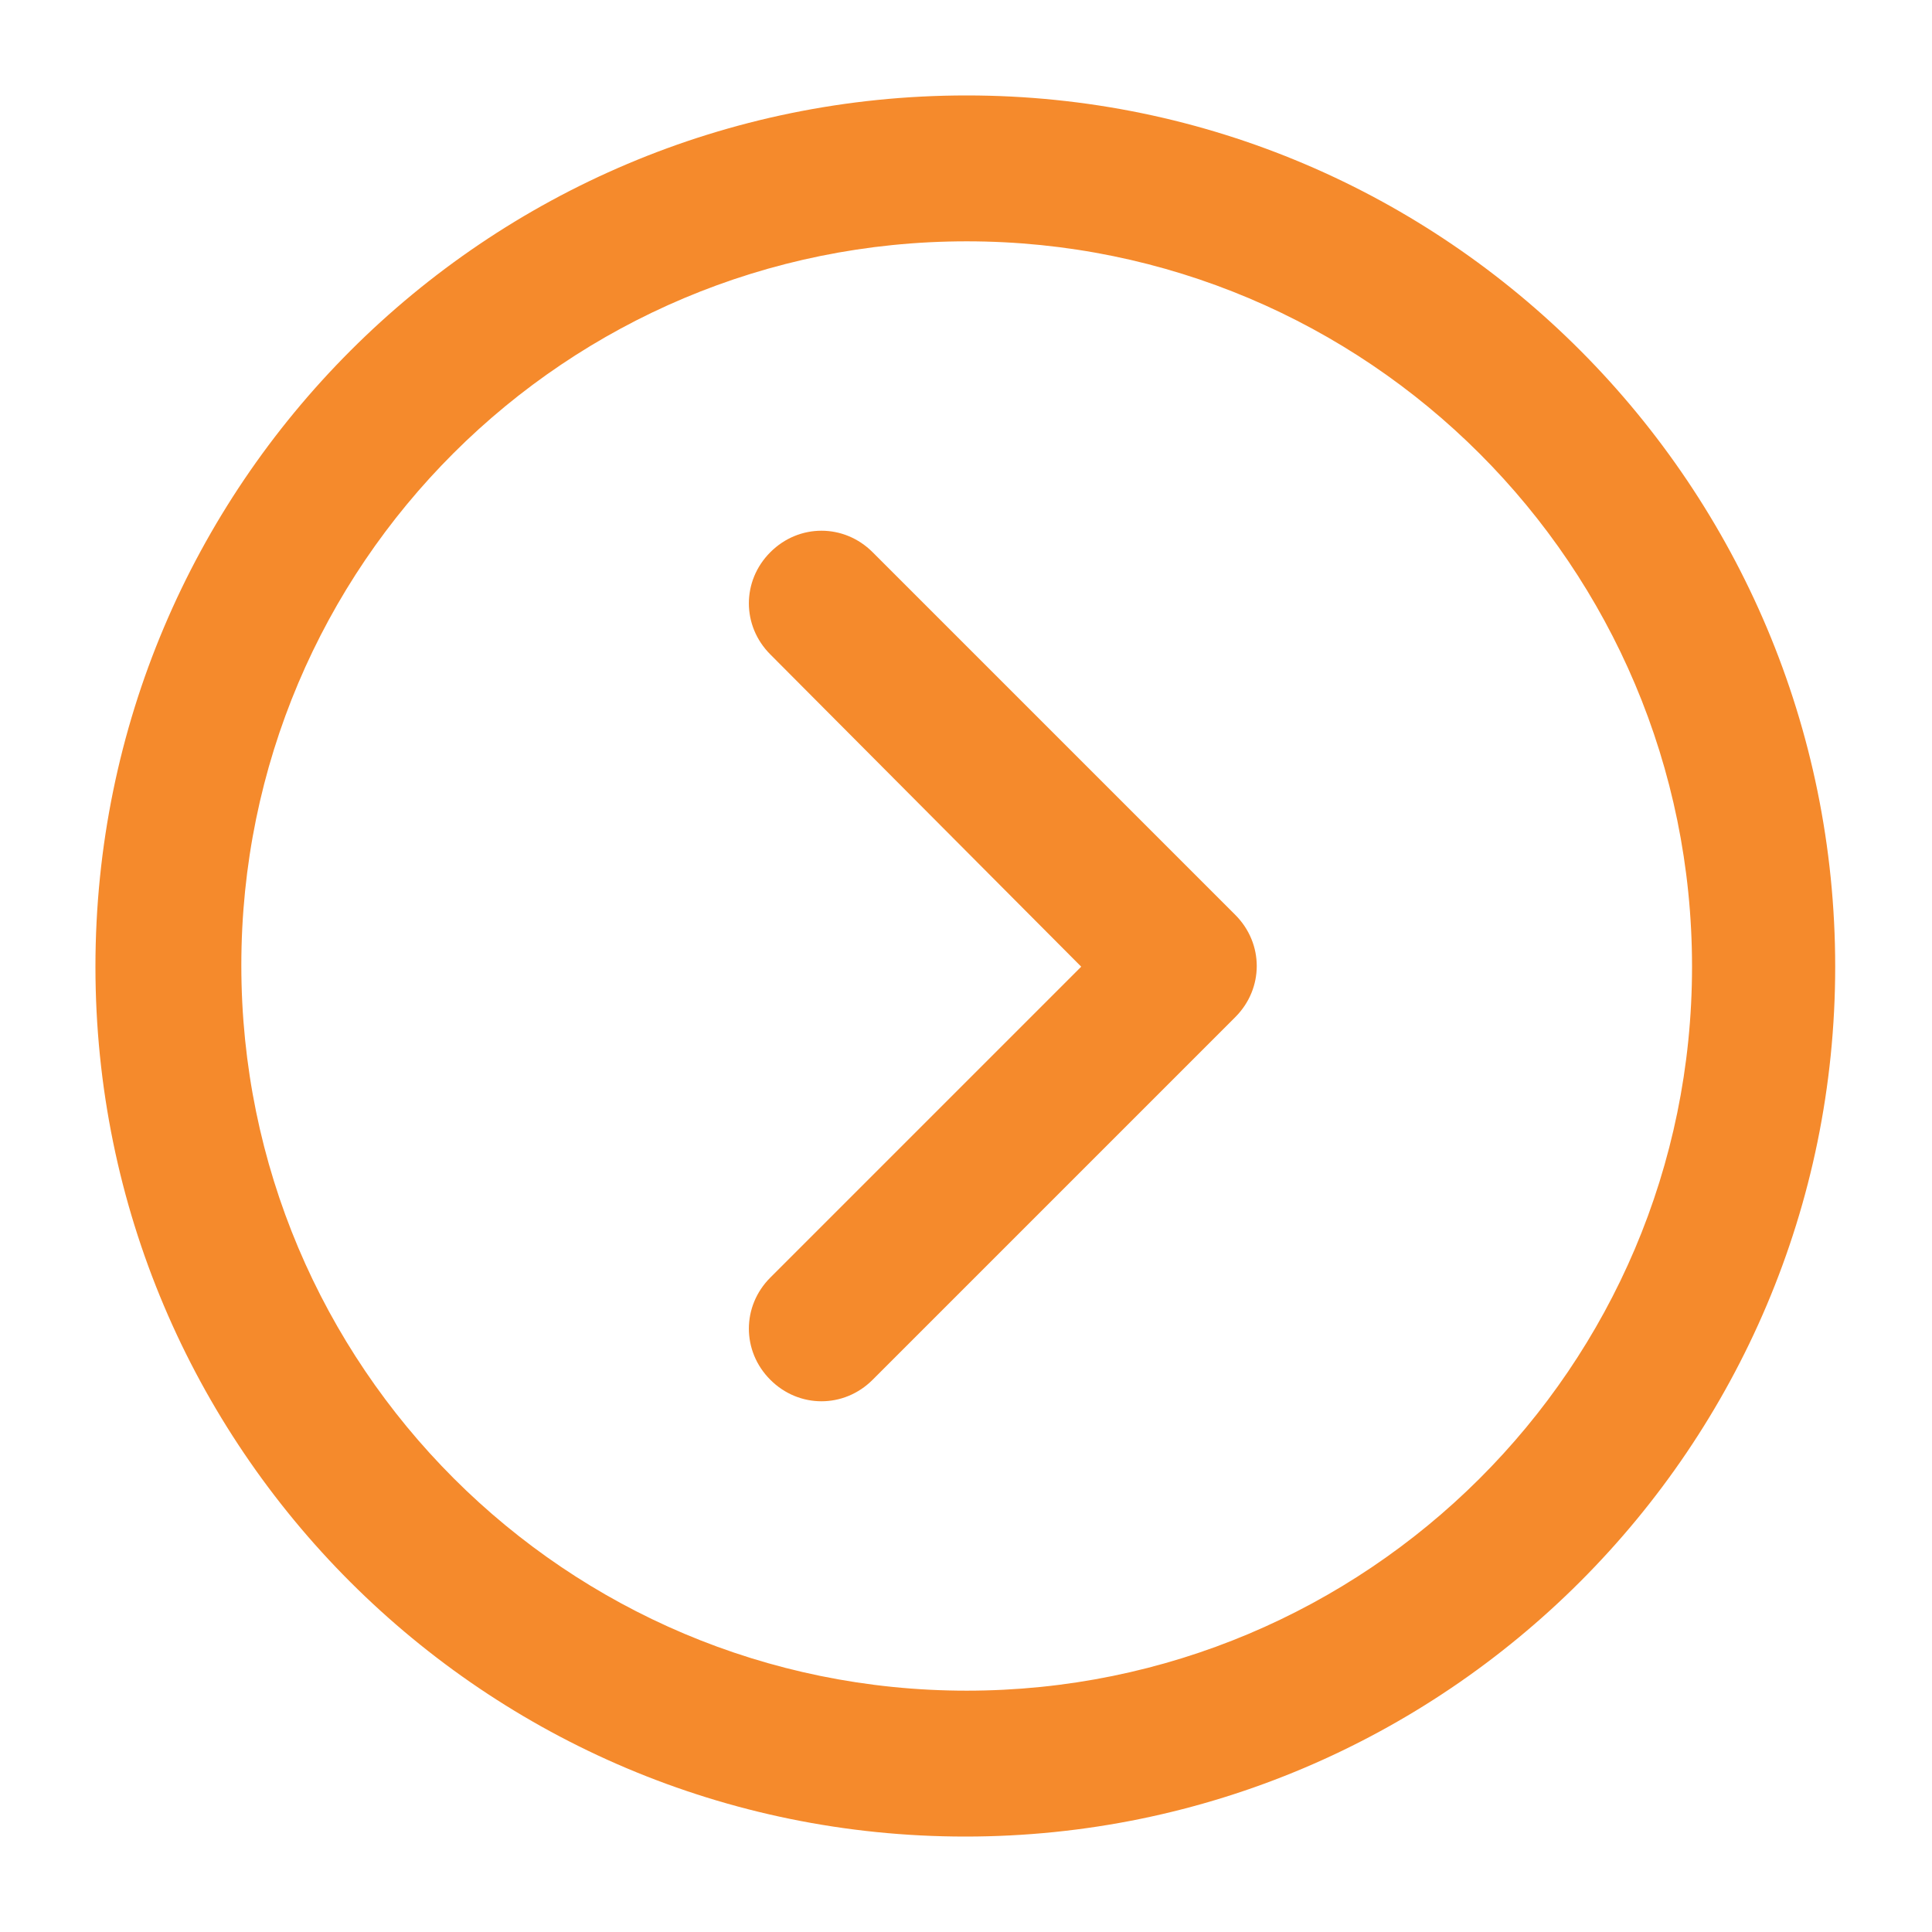 <?xml version="1.0" encoding="UTF-8"?> <!-- Generator: Adobe Illustrator 25.2.0, SVG Export Plug-In . SVG Version: 6.00 Build 0) --> <svg xmlns="http://www.w3.org/2000/svg" xmlns:xlink="http://www.w3.org/1999/xlink" id="Layer_1" x="0px" y="0px" viewBox="0 0 141.7 141.7" style="enable-background:new 0 0 141.7 141.7;" xml:space="preserve"> <style type="text/css"> .st0{fill:#F58A2C;} </style> <g> <g> <g> <path class="st0" d="M70.9,7C35.6,7,7,35.6,7,70.9s28.6,63.8,63.8,63.8s63.8-28.6,63.8-63.8S106.1,7,70.9,7z M70.9,124 c-29.4,0-53.2-23.8-53.2-53.2s23.8-53.1,53.2-53.1s53.2,23.8,53.2,53.2S100.2,124,70.9,124z"></path> <path class="st0" d="M64,40.5c-2.1-2.1-5.4-2.1-7.5,0c-2.1,2.1-2.1,5.4,0,7.5l22.8,22.9L56.5,93.7c-2.1,2.1-2.1,5.4,0,7.5 c2.1,2.1,5.4,2.1,7.5,0l26.6-26.6c2.1-2.1,2.1-5.4,0-7.5L64,40.5z"></path> </g> </g> </g> </svg> 